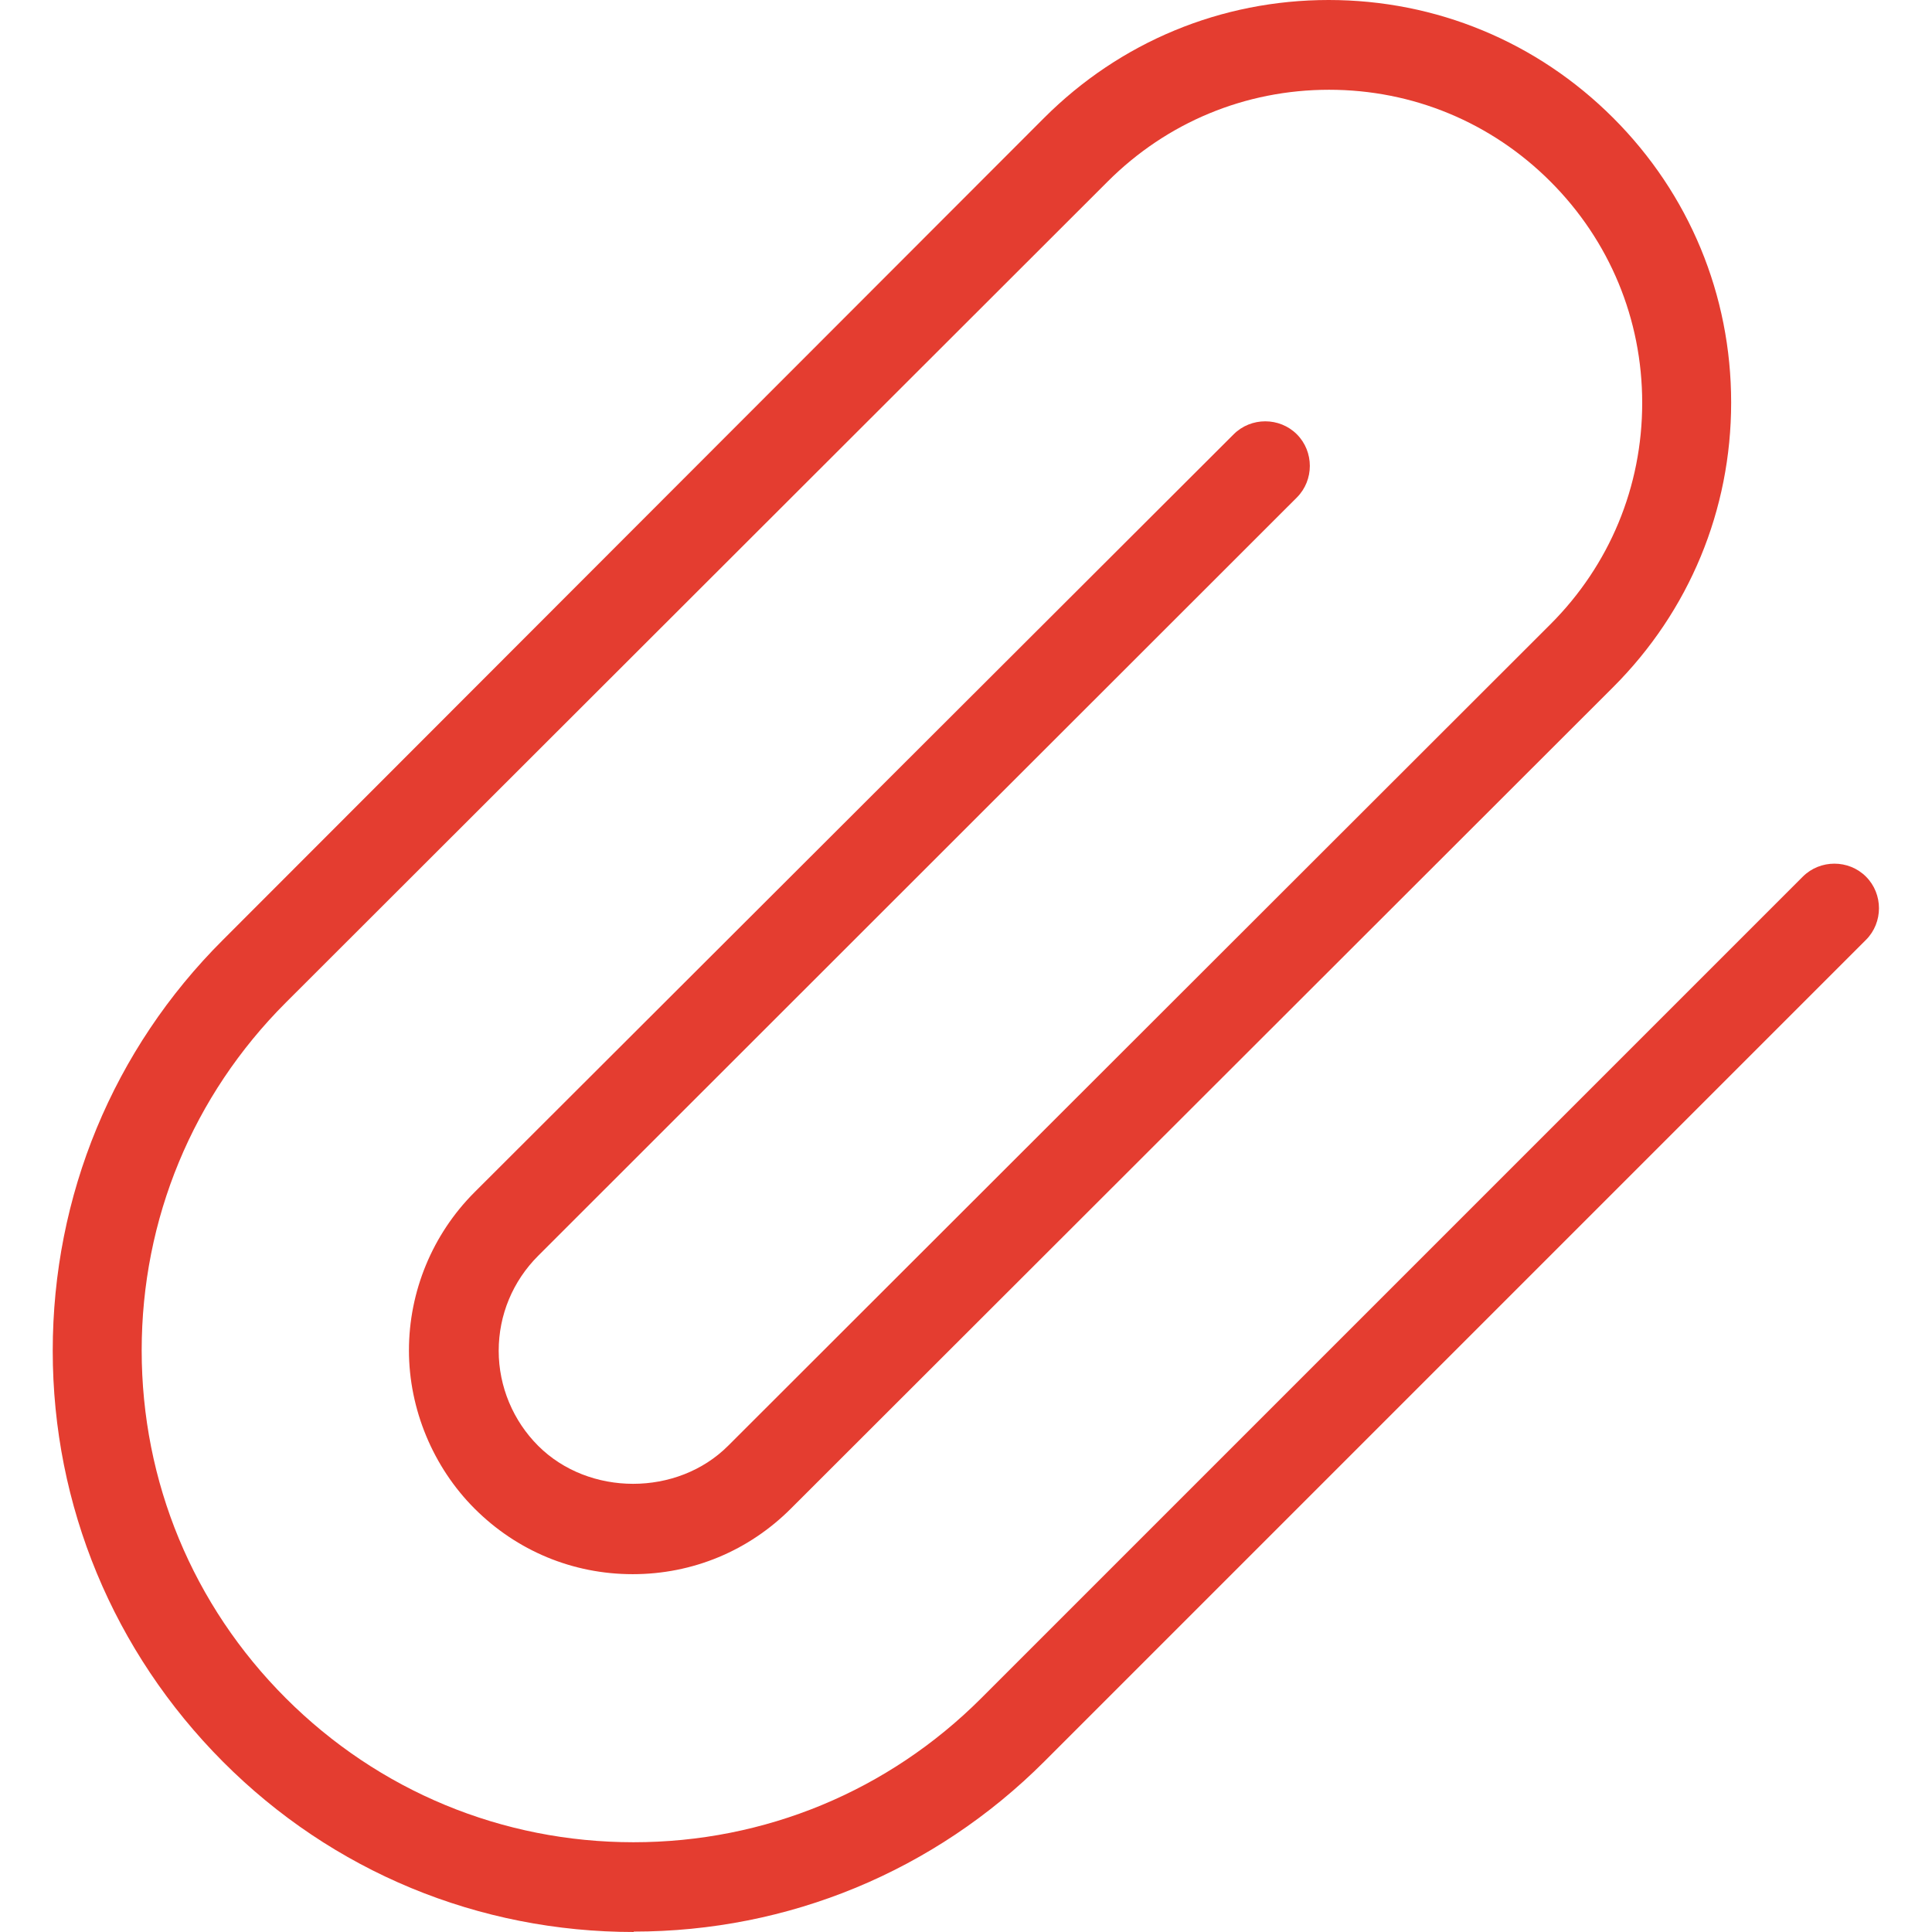 <?xml version="1.0" encoding="UTF-8"?>
<svg xmlns="http://www.w3.org/2000/svg" id="Layer_1" width="48" height="48" version="1.1" viewBox="0 0 48 48">
  <defs>
    <style>
      .st0 {
        fill: #e43d30;
      }
    </style>
  </defs>
  <path class="st0" d="M15.75,48c-3.86,0-7.49-1.5-10.21-4.23s-4.23-6.36-4.23-10.21,1.5-7.49,4.23-10.21L25.94,2.93c1.89-1.89,4.4-2.93,7.07-2.93s5.18,1.04,7.07,2.93c1.89,1.89,2.93,4.4,2.93,7.07s-1.04,5.18-2.93,7.07l-20.43,20.41c-1.05,1.05-2.44,1.63-3.93,1.63s-2.88-.58-3.93-1.63c-1.03-1.03-1.63-2.47-1.63-3.93s.58-2.88,1.63-3.93L30.65,10.79c.43-.43,1.14-.43,1.57,0,.43.43.43,1.14,0,1.57L13.37,31.2c-.63.63-.98,1.47-.98,2.36s.36,1.74.98,2.36c1.26,1.26,3.46,1.26,4.72,0l20.43-20.41c1.47-1.47,2.28-3.42,2.28-5.5s-.81-4.03-2.28-5.5-3.42-2.28-5.5-2.28-4.03.81-5.5,2.28L7.1,24.91c-2.31,2.31-3.58,5.38-3.58,8.64s1.27,6.33,3.58,8.64c2.31,2.31,5.38,3.58,8.64,3.58s6.33-1.27,8.64-3.58l20.41-20.41c.43-.43,1.14-.43,1.57,0s.43,1.14,0,1.57l-20.41,20.41c-2.73,2.73-6.36,4.23-10.21,4.23Z"></path>
</svg>
